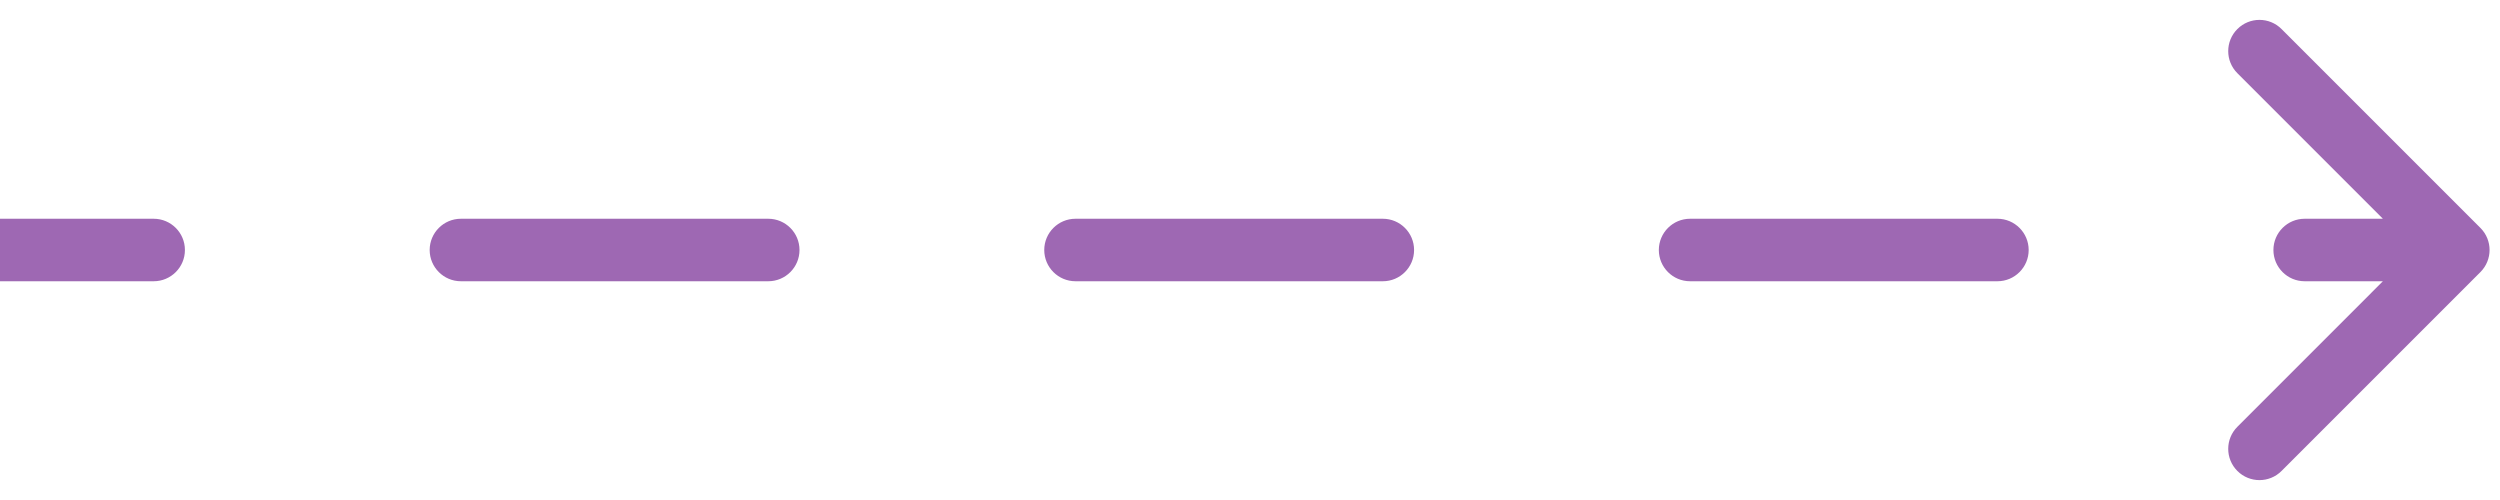 <svg width="60" height="12" viewBox="0 0 60 12" fill="none" xmlns="http://www.w3.org/2000/svg">
<path d="M59.53 6.53C59.823 6.237 59.823 5.763 59.53 5.47L54.757 0.697C54.465 0.404 53.99 0.404 53.697 0.697C53.404 0.99 53.404 1.464 53.697 1.757L57.939 6L53.697 10.243C53.404 10.536 53.404 11.01 53.697 11.303C53.99 11.596 54.465 11.596 54.757 11.303L59.53 6.53ZM3.688 6.75C4.102 6.75 4.438 6.414 4.438 6C4.438 5.586 4.102 5.25 3.688 5.25L3.688 6.75ZM11.062 5.25C10.648 5.25 10.312 5.586 10.312 6C10.312 6.414 10.648 6.75 11.062 6.75L11.062 5.25ZM18.438 6.75C18.852 6.75 19.188 6.414 19.188 6C19.188 5.586 18.852 5.25 18.438 5.25L18.438 6.75ZM25.812 5.25C25.398 5.25 25.062 5.586 25.062 6C25.062 6.414 25.398 6.75 25.812 6.75L25.812 5.25ZM33.188 6.75C33.602 6.75 33.938 6.414 33.938 6C33.938 5.586 33.602 5.25 33.188 5.25L33.188 6.75ZM40.562 5.25C40.148 5.25 39.812 5.586 39.812 6C39.812 6.414 40.148 6.75 40.562 6.75L40.562 5.25ZM47.938 6.75C48.352 6.75 48.688 6.414 48.688 6C48.688 5.586 48.352 5.25 47.938 5.25L47.938 6.75ZM55.312 5.25C54.898 5.25 54.562 5.586 54.562 6C54.562 6.414 54.898 6.75 55.312 6.75L55.312 5.25ZM-6.55671e-08 6.75L3.688 6.75L3.688 5.25L6.55671e-08 5.25L-6.55671e-08 6.75ZM11.062 6.75L18.438 6.75L18.438 5.25L11.062 5.25L11.062 6.75ZM25.812 6.75L33.188 6.75L33.188 5.25L25.812 5.25L25.812 6.75ZM40.562 6.75L47.938 6.75L47.938 5.25L40.562 5.25L40.562 6.75ZM55.312 6.75L59 6.75L59 5.25L55.312 5.25L55.312 6.75Z" fill="#9E68B3"/>
</svg>
